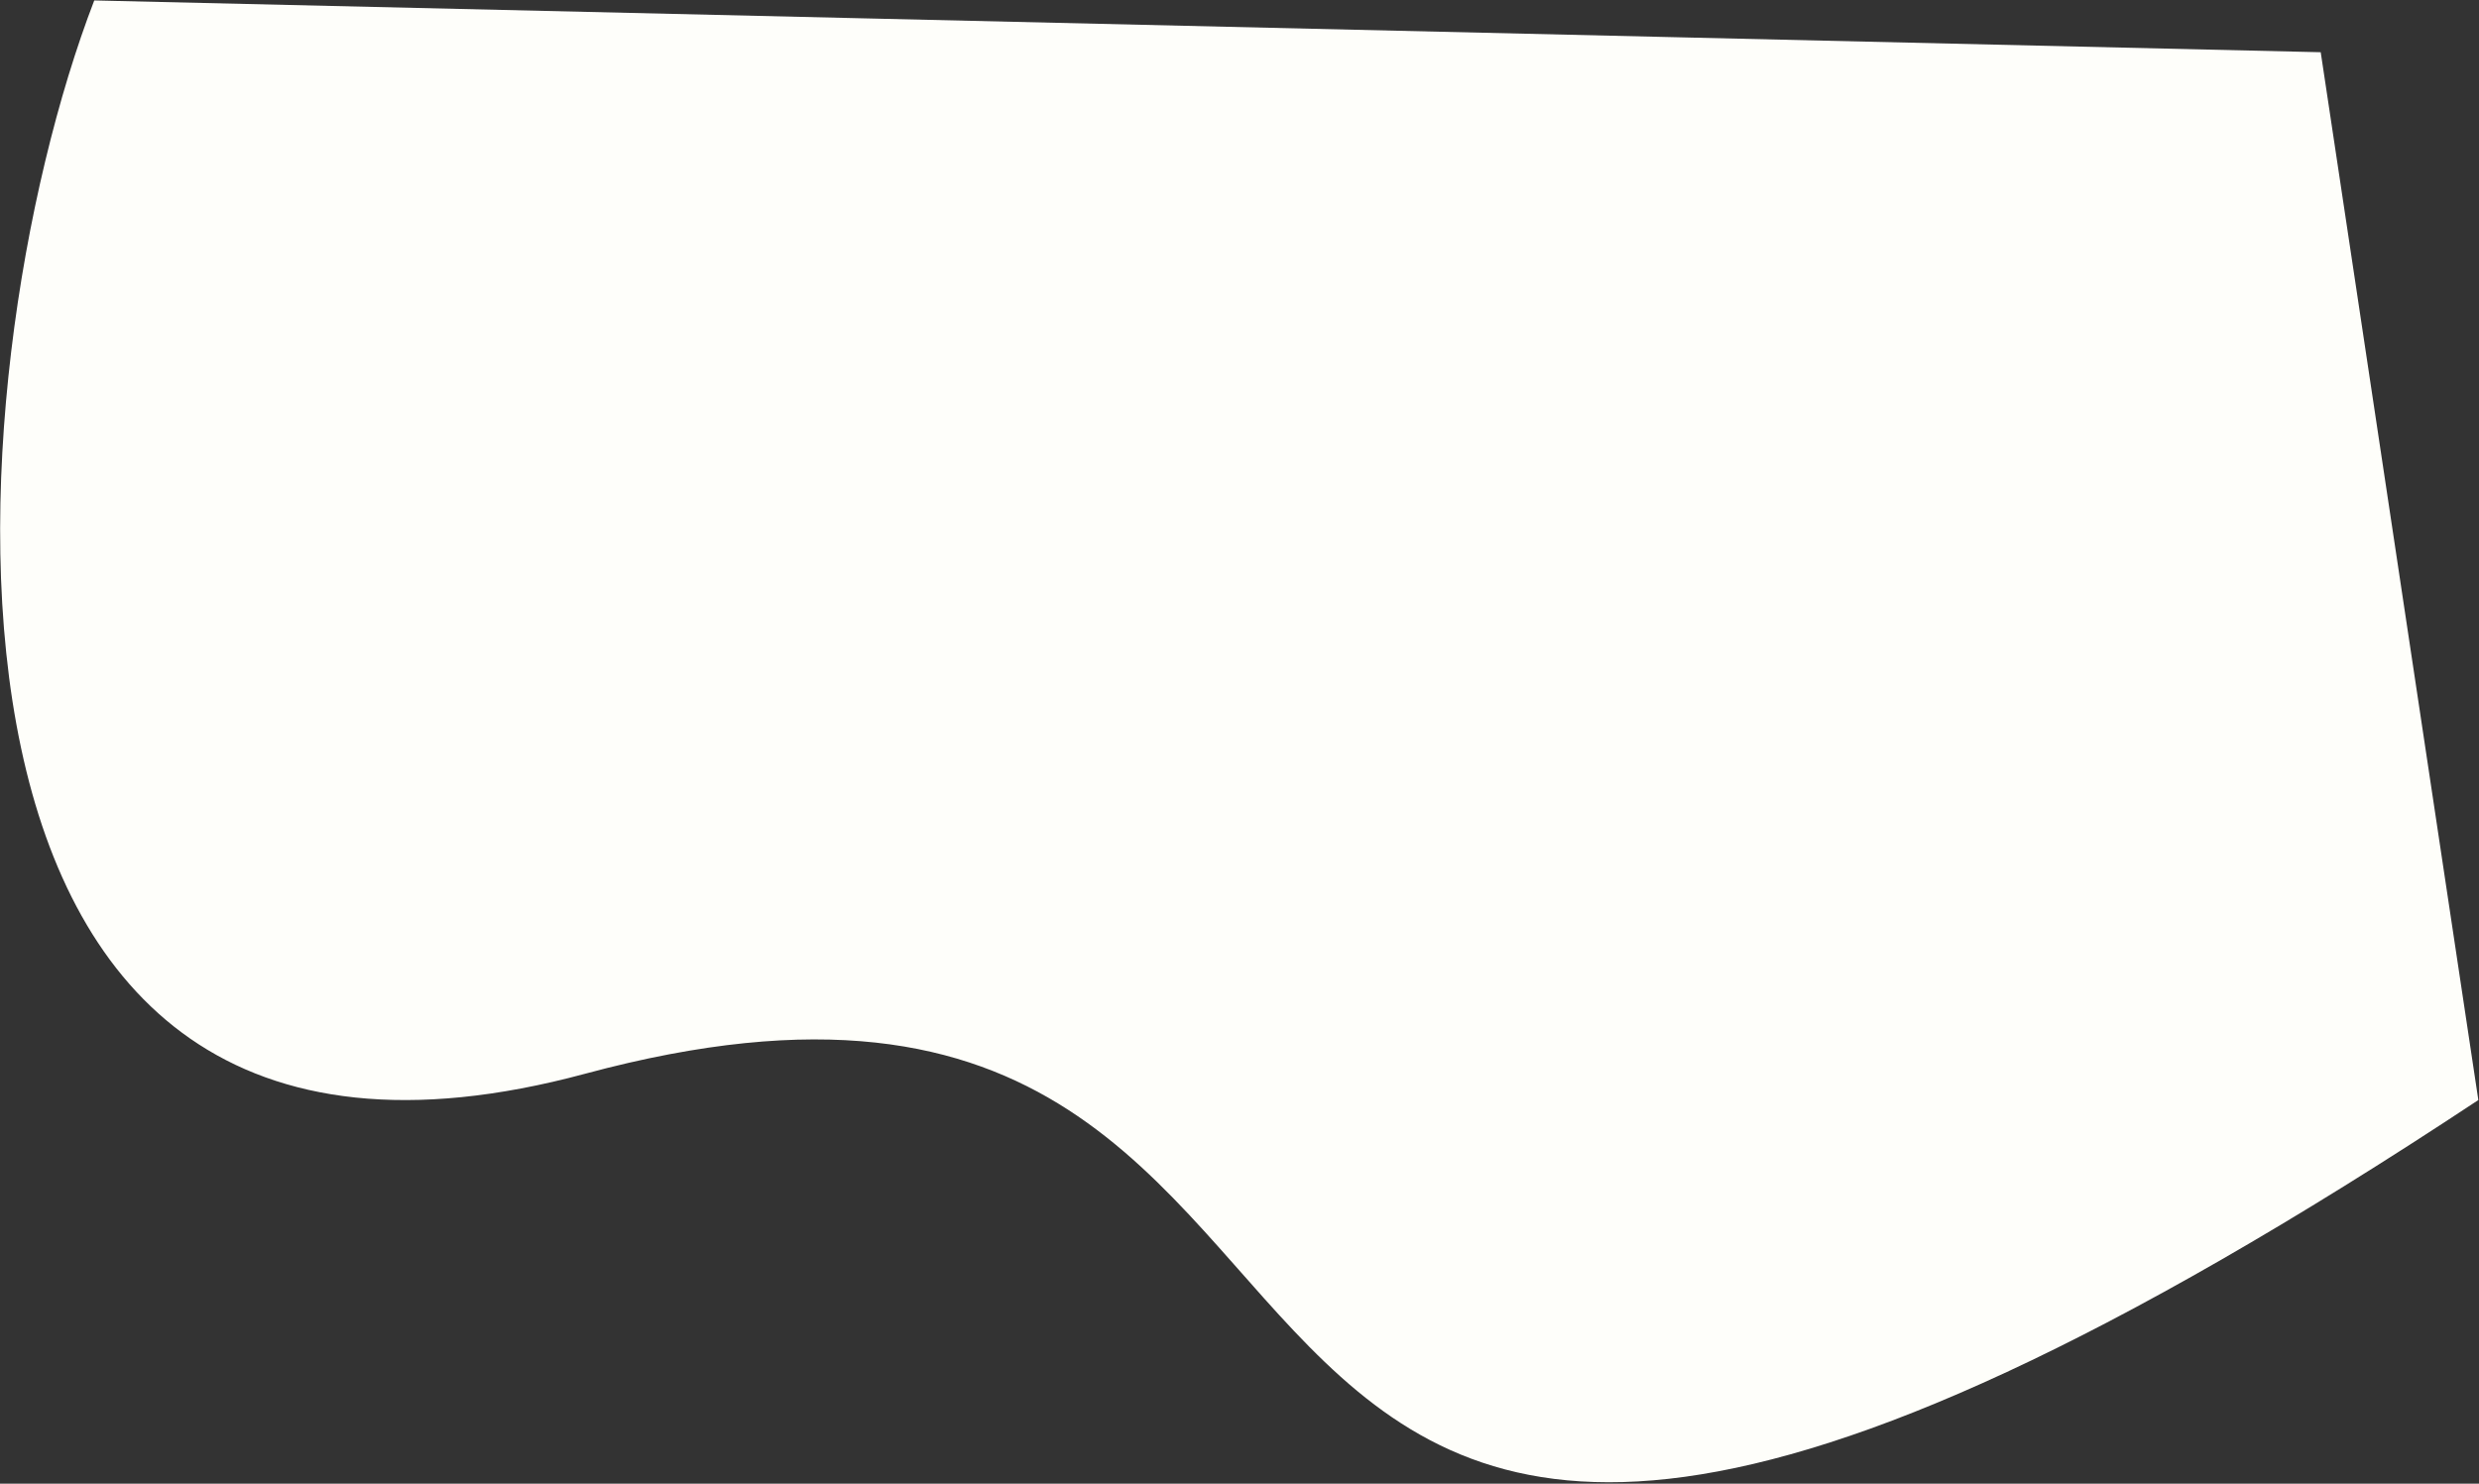 <?xml version="1.0" encoding="UTF-8"?> <svg xmlns="http://www.w3.org/2000/svg" width="1338" height="801" viewBox="0 0 1338 801" fill="none"><rect x="0" y="0" width="1338" height="801" fill="#333333" stroke="none"/> <path d="M315.766 579.712C-65.393 682.439 -26.496 201.118 50.873 0.239L1252.57 28.195L1337.64 593.903C531.812 1126.92 823.808 442.788 315.766 579.712Z" fill="#FEFEFA"></path> </svg> 